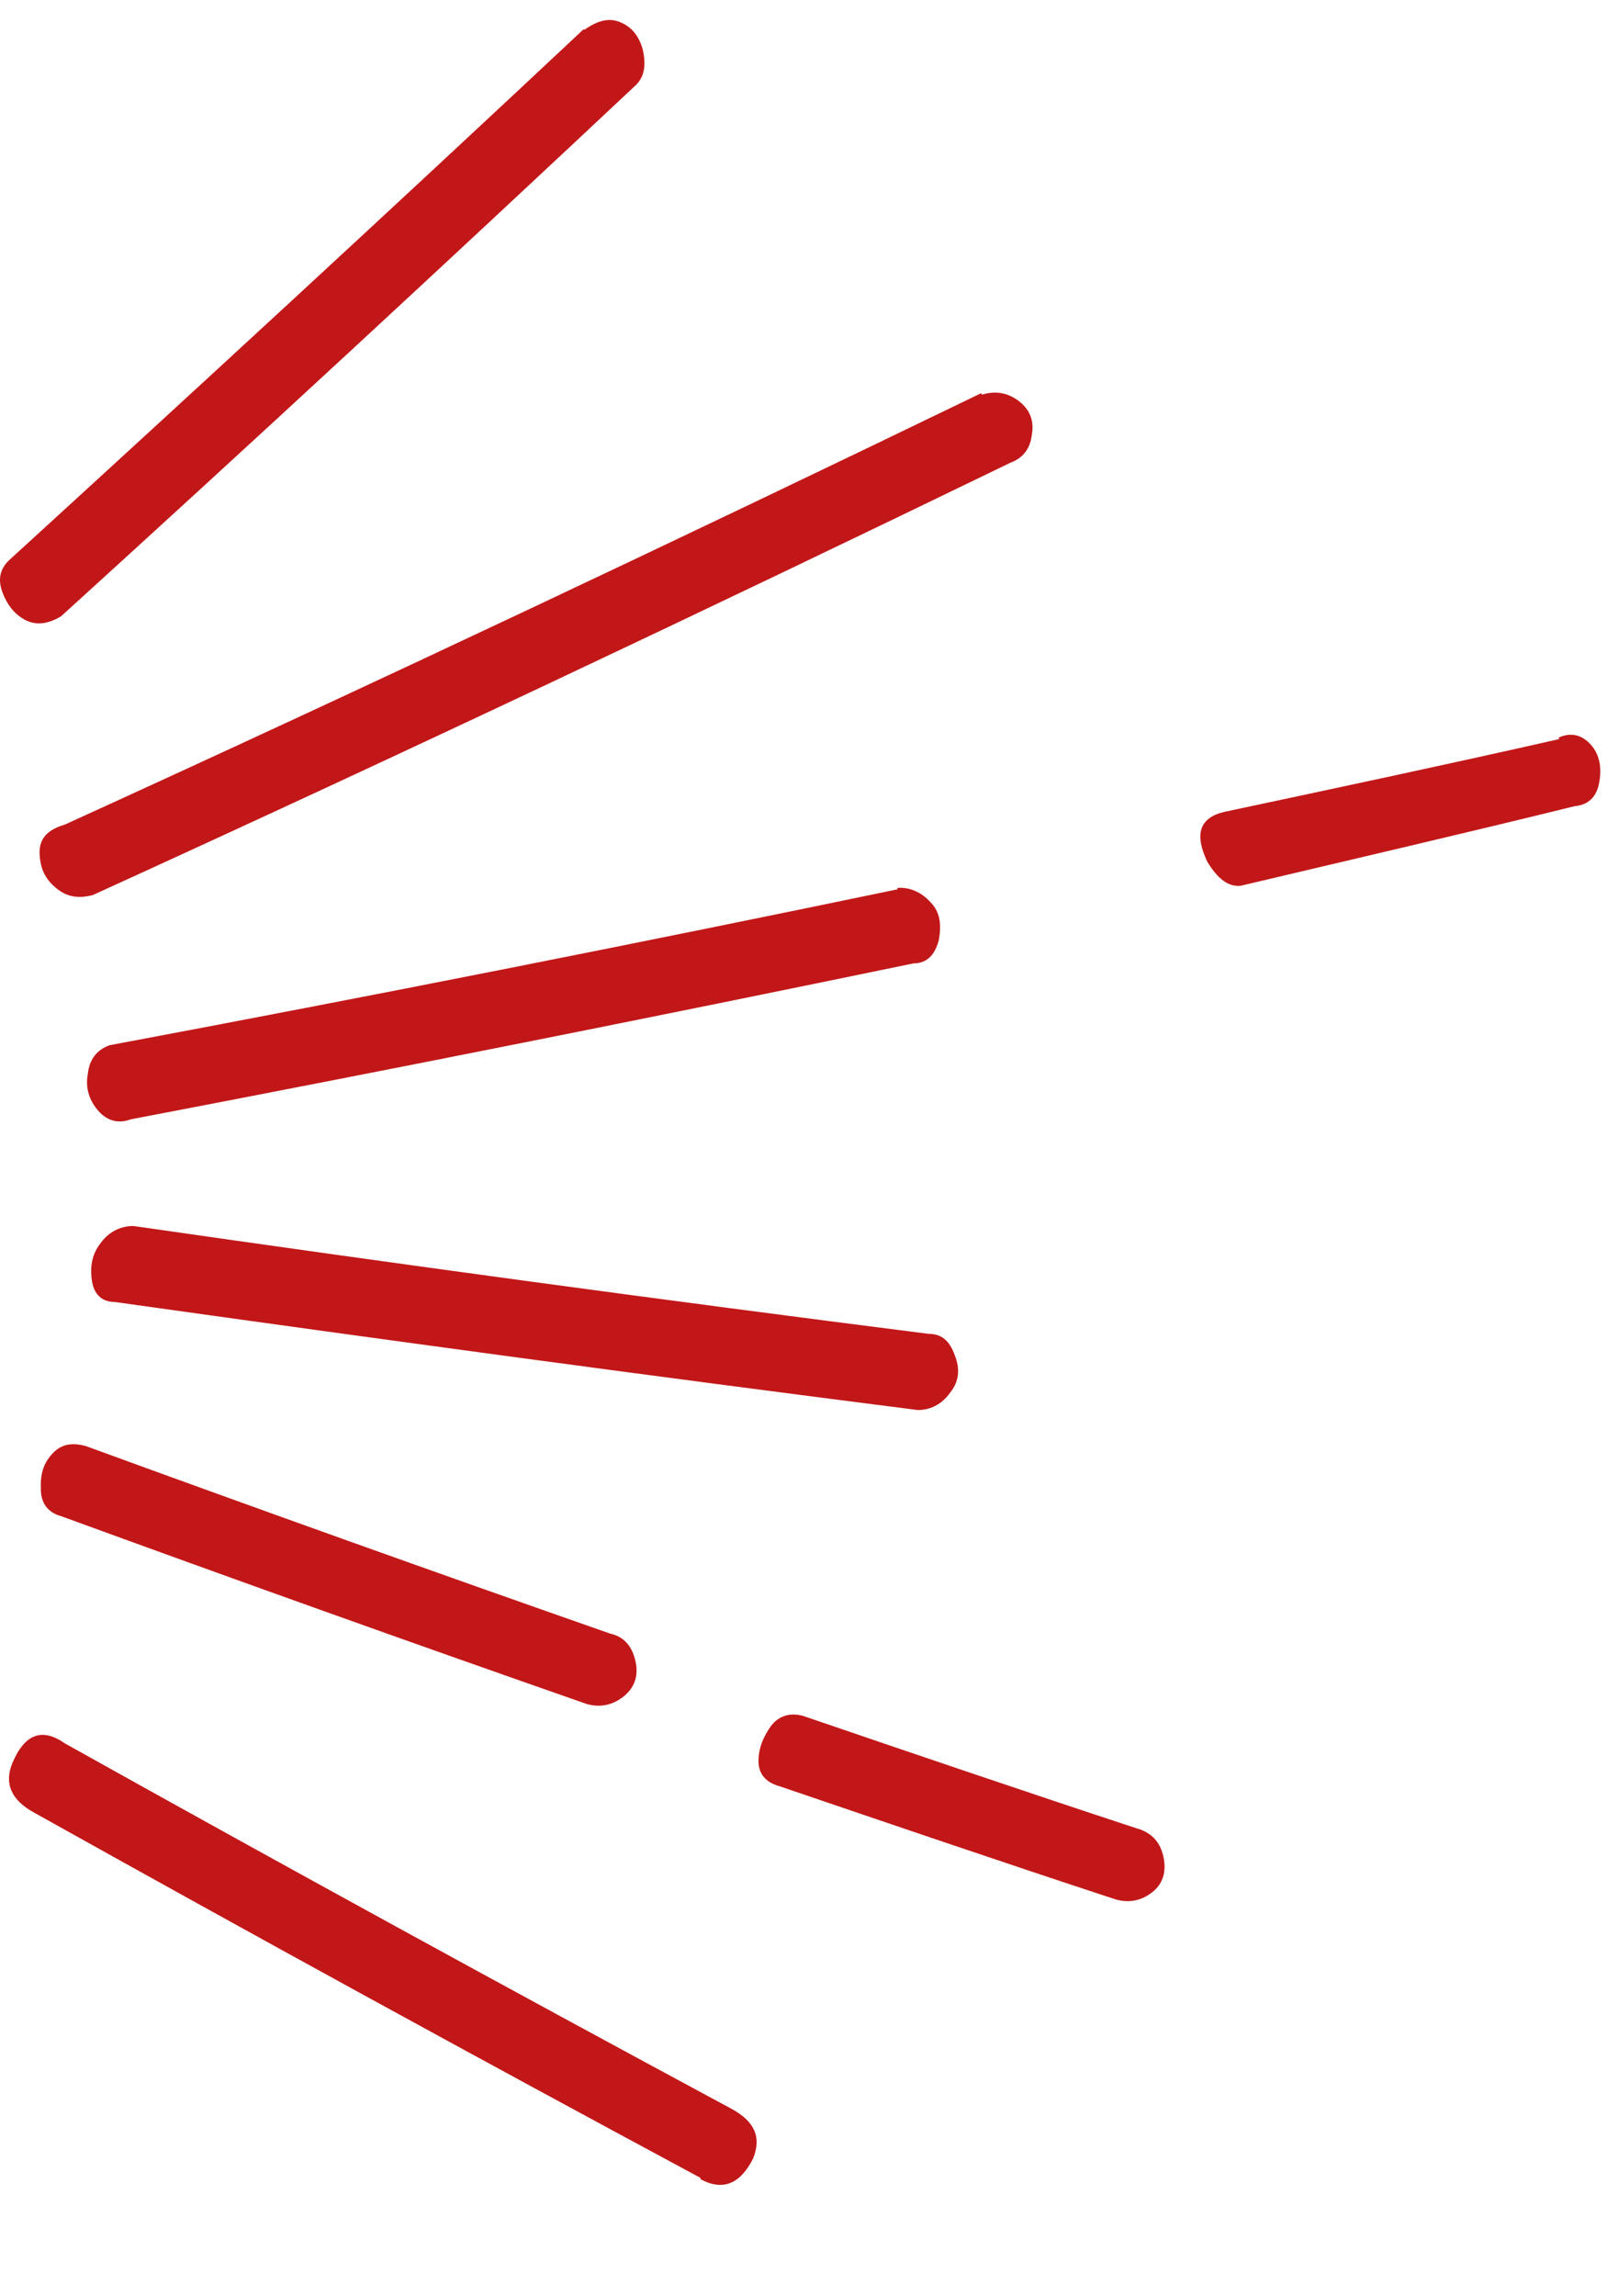 <?xml version="1.0" encoding="UTF-8"?>
<svg xmlns="http://www.w3.org/2000/svg" width="14" height="20" viewBox="0 0 14 20" fill="none">
  <path d="M13.585 6.437C12.619 6.656 11.646 6.863 10.672 7.07C10.449 7.12 10.402 7.264 10.52 7.51C10.607 7.648 10.694 7.725 10.808 7.715C11.775 7.486 12.752 7.26 13.721 7.021C13.835 7.011 13.909 6.944 13.932 6.816C13.956 6.688 13.936 6.573 13.86 6.487C13.784 6.402 13.688 6.374 13.577 6.425M9.916 15.929C8.938 15.607 7.962 15.275 6.996 14.945C6.88 14.913 6.782 14.946 6.715 15.035C6.646 15.134 6.608 15.229 6.608 15.341C6.608 15.453 6.675 15.526 6.792 15.558C7.768 15.89 8.734 16.22 9.721 16.544C9.838 16.576 9.943 16.555 10.038 16.481C10.133 16.407 10.163 16.3 10.136 16.173C10.108 16.046 10.04 15.973 9.926 15.931M8.547 3.425C5.913 4.699 3.251 5.958 0.565 7.182C0.415 7.226 0.339 7.303 0.345 7.437C0.351 7.57 0.396 7.66 0.493 7.738C0.59 7.817 0.69 7.826 0.808 7.796C3.494 6.572 6.156 5.313 8.801 4.031C8.911 3.99 8.976 3.911 8.99 3.781C9.013 3.653 8.961 3.552 8.862 3.483C8.762 3.414 8.662 3.406 8.555 3.437M7.823 7.745C5.539 8.22 3.249 8.673 0.953 9.104C0.844 9.145 0.779 9.225 0.765 9.354C0.741 9.482 0.782 9.591 0.858 9.677C0.934 9.762 1.031 9.79 1.14 9.749C3.416 9.314 5.696 8.859 7.958 8.391C8.07 8.391 8.144 8.323 8.179 8.187C8.202 8.059 8.193 7.946 8.107 7.859C8.031 7.774 7.928 7.724 7.815 7.734M7.995 12.281C8.106 12.282 8.208 12.229 8.277 12.13C8.356 12.033 8.366 11.923 8.317 11.802C8.27 11.671 8.198 11.617 8.086 11.617C5.771 11.323 3.46 11.009 1.162 10.678C1.05 10.678 0.949 10.73 0.882 10.82C0.803 10.917 0.783 11.025 0.8 11.15C0.818 11.276 0.888 11.339 1 11.34C3.329 11.667 5.66 11.984 7.995 12.281ZM6.101 18.979C6.295 19.086 6.449 19.023 6.561 18.8C6.637 18.61 6.57 18.476 6.376 18.369C4.424 17.318 2.493 16.261 0.566 15.185C0.368 15.046 0.216 15.1 0.108 15.355C0.034 15.534 0.099 15.678 0.293 15.785C2.22 16.862 4.151 17.919 6.103 18.969M5.083 0.256C3.424 1.811 1.759 3.345 0.073 4.885C-0.003 4.963 -0.019 5.051 0.022 5.161C0.063 5.27 0.129 5.353 0.222 5.401C0.315 5.448 0.418 5.437 0.533 5.367C2.218 3.836 3.896 2.284 5.544 0.737C5.619 0.659 5.627 0.559 5.6 0.432C5.563 0.303 5.495 0.23 5.4 0.192C5.305 0.154 5.21 0.177 5.093 0.258M5.318 14.229C3.789 13.694 2.263 13.148 0.748 12.595C0.632 12.563 0.538 12.576 0.463 12.654C0.387 12.732 0.35 12.826 0.356 12.96C0.352 13.091 0.418 13.175 0.534 13.206C2.049 13.759 3.575 14.305 5.113 14.842C5.23 14.874 5.335 14.852 5.43 14.778C5.525 14.704 5.565 14.6 5.537 14.473C5.51 14.346 5.444 14.262 5.328 14.231" fill="#C21718"></path>
</svg>
